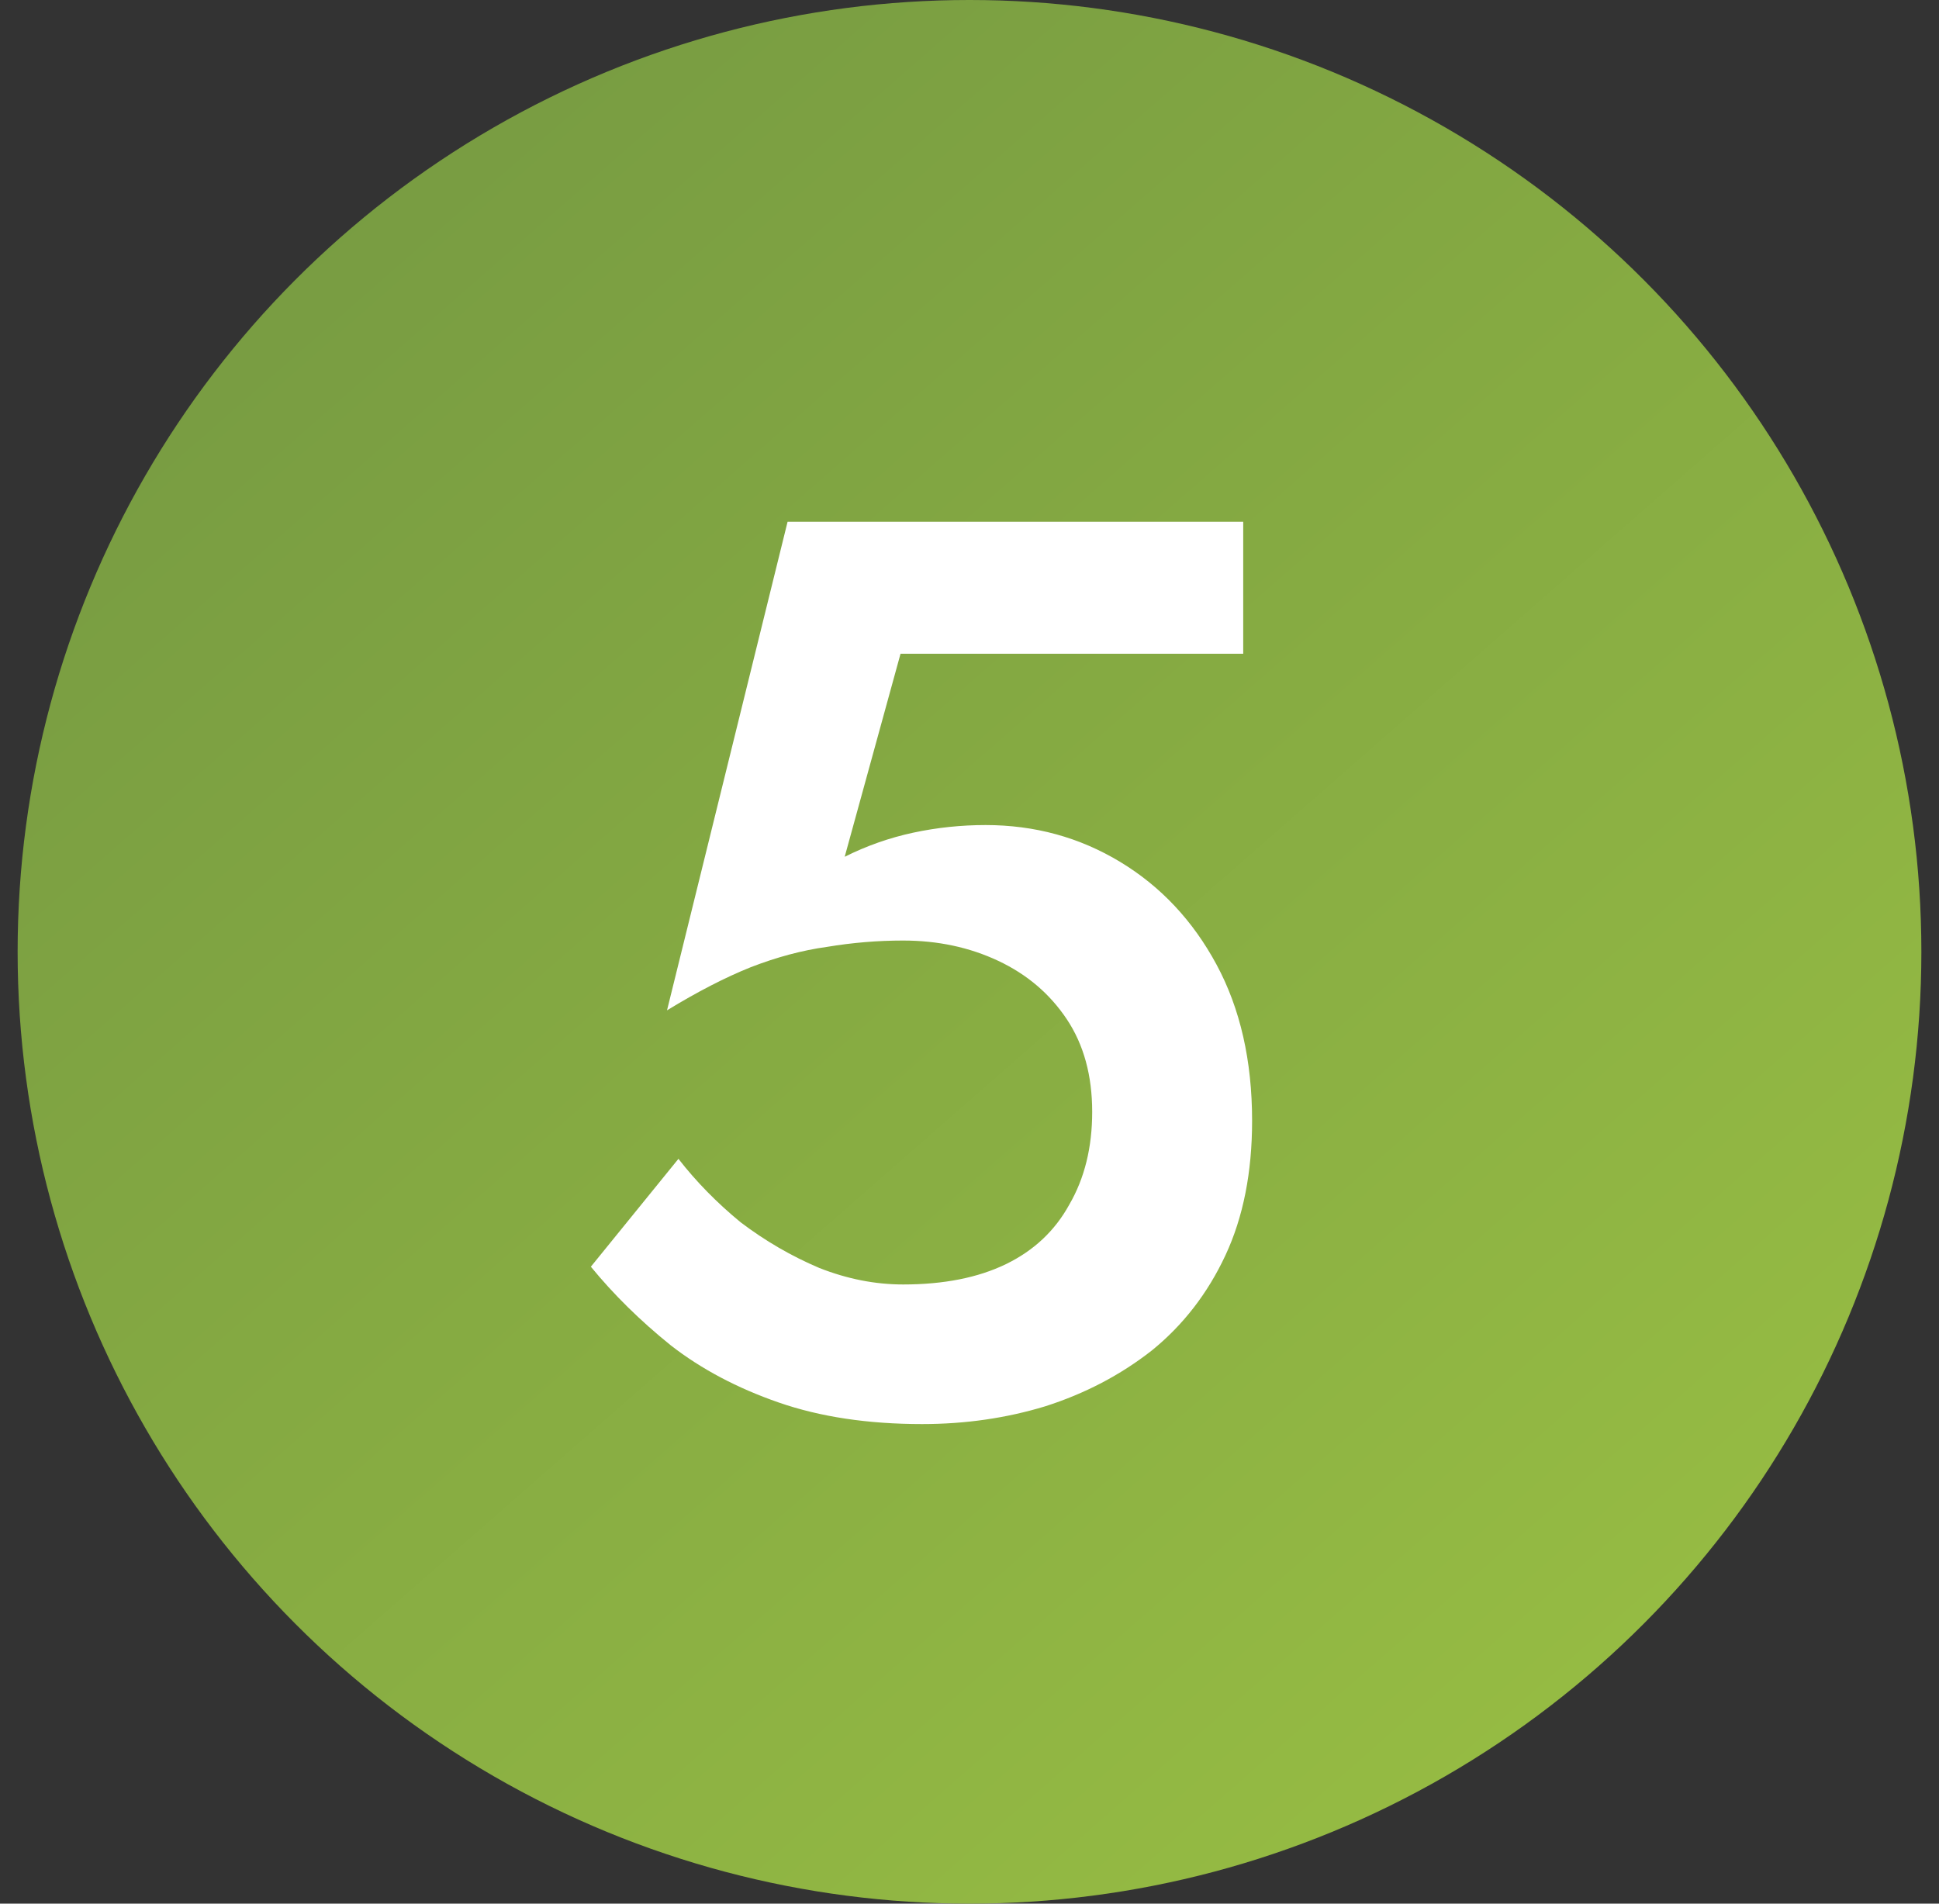 <?xml version="1.0" encoding="UTF-8"?> <svg xmlns="http://www.w3.org/2000/svg" width="55" height="54" viewBox="0 0 55 54" fill="none"><rect x="0" y="0" width="55" height="54" fill="#333333" stroke="none"/><circle cx="27.5" cy="27" r="27" fill="url(#paint0_linear_311_336)"></circle><path d="M35.516 31.792C35.516 33.256 35.264 34.528 34.76 35.608C34.256 36.688 33.56 37.588 32.672 38.308C31.784 39.004 30.776 39.532 29.648 39.892C28.544 40.228 27.38 40.396 26.156 40.396C24.62 40.396 23.264 40.192 22.088 39.784C20.912 39.376 19.892 38.836 19.028 38.164C18.164 37.468 17.408 36.724 16.76 35.932L19.244 32.872C19.748 33.52 20.336 34.12 21.008 34.672C21.704 35.2 22.448 35.632 23.24 35.968C24.032 36.28 24.824 36.436 25.616 36.436C26.768 36.436 27.74 36.244 28.532 35.86C29.324 35.476 29.924 34.912 30.332 34.168C30.764 33.424 30.98 32.548 30.98 31.54C30.98 30.508 30.74 29.632 30.26 28.912C29.78 28.192 29.132 27.64 28.316 27.256C27.5 26.872 26.6 26.68 25.616 26.68C24.896 26.68 24.176 26.74 23.456 26.86C22.76 26.956 22.04 27.148 21.296 27.436C20.576 27.724 19.784 28.132 18.92 28.66L22.34 14.8H35.264V18.544H25.544L23.96 24.304C24.584 23.992 25.232 23.764 25.904 23.62C26.576 23.476 27.26 23.404 27.956 23.404C29.348 23.404 30.62 23.752 31.772 24.448C32.924 25.144 33.836 26.116 34.508 27.364C35.18 28.612 35.516 30.088 35.516 31.792Z" fill="white"></path><defs><linearGradient id="paint0_linear_311_336" x1="10.409" y1="0.022" x2="56.18" y2="52.261" gradientUnits="userSpaceOnUse"><stop stop-color="#769A42"></stop><stop offset="1" stop-color="#9BC143"></stop></linearGradient></defs></svg> 